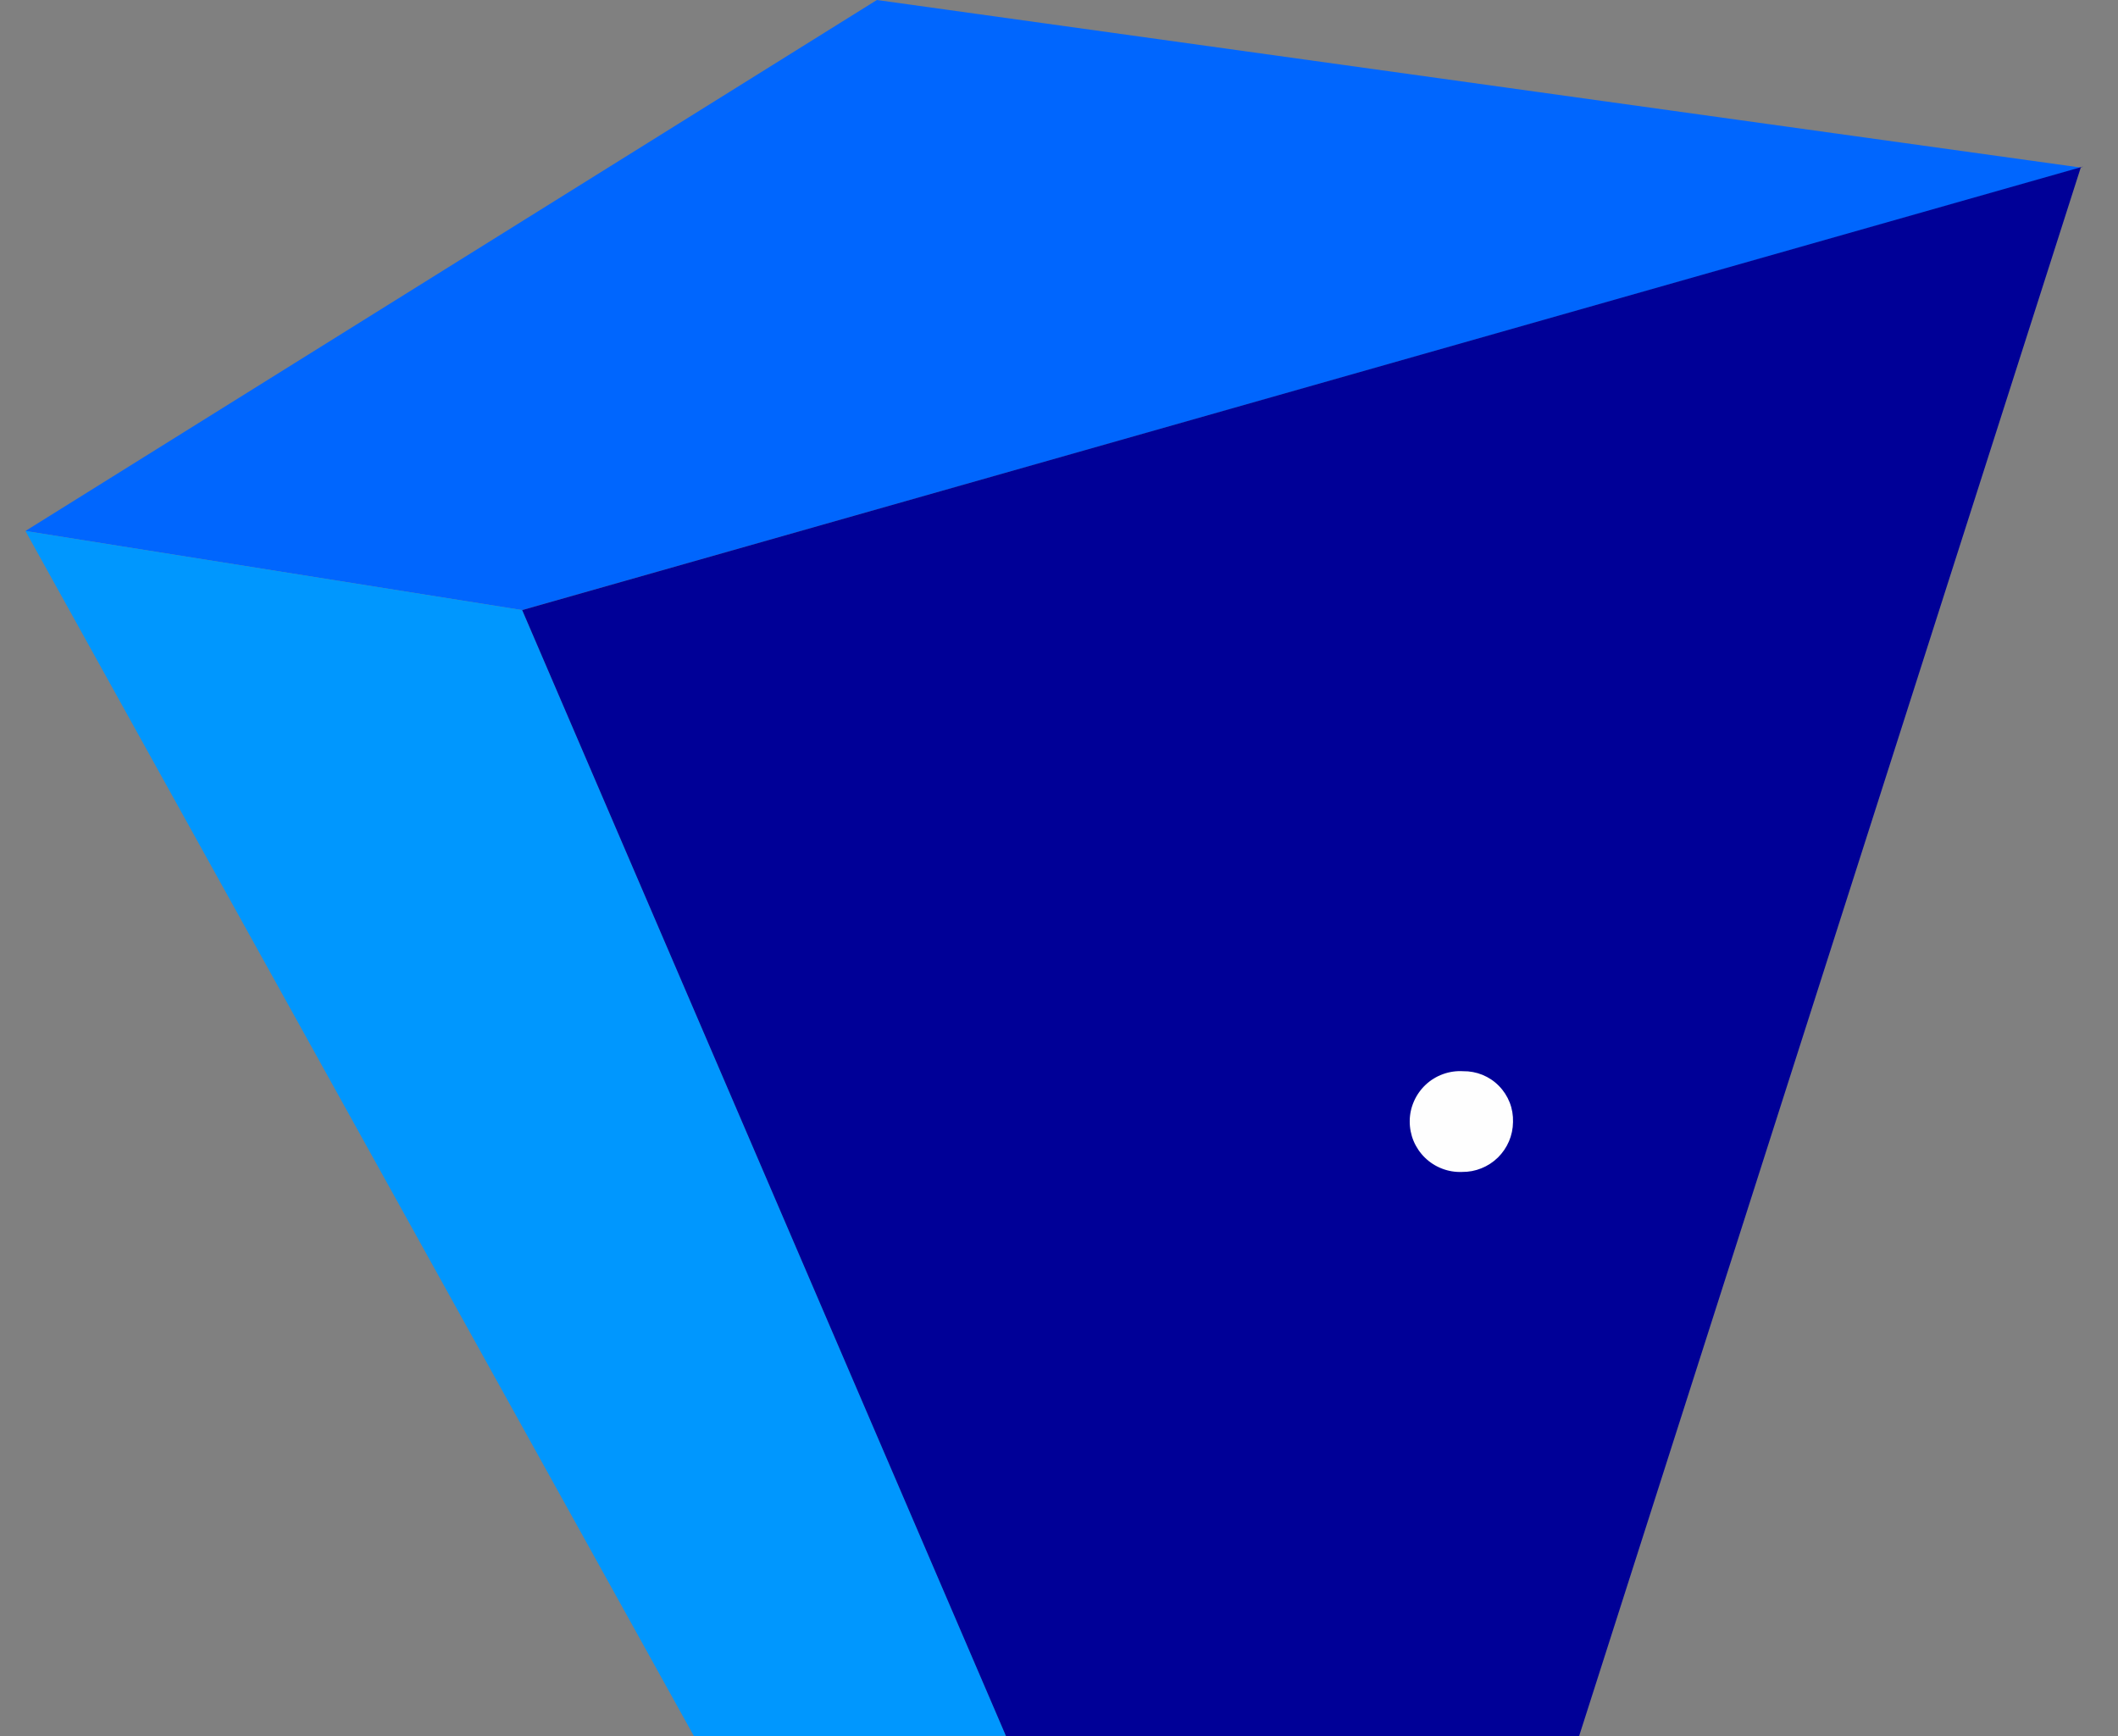 <svg width="61" height="50" viewBox="0 0 61 50" fill="none" xmlns="http://www.w3.org/2000/svg">
<rect x="0" y="0" width="61" height="50" fill="#808080" stroke="none"/>
<path d="M0.733 15.292L25.255 0L59.928 4.826L15.04 17.57L0.733 15.292Z" fill="#0066FE"/>
<path d="M0.733 15.292L19.986 50L28.975 49.993L15.04 17.57L0.733 15.292Z" fill="#0097FE"/>
<path d="M59.927 4.826L45.479 50H28.975L15.04 17.57L60.005 4.794" fill="#000097"/>
<path d="M42.138 30.85C42.33 30.847 42.52 30.883 42.697 30.955C42.875 31.028 43.036 31.136 43.17 31.273C43.305 31.41 43.41 31.573 43.48 31.751C43.55 31.93 43.582 32.121 43.576 32.313C43.574 32.504 43.535 32.692 43.46 32.868C43.385 33.043 43.277 33.202 43.141 33.336C43.004 33.47 42.843 33.575 42.666 33.646C42.489 33.718 42.3 33.753 42.109 33.751C41.913 33.759 41.717 33.727 41.533 33.656C41.349 33.586 41.182 33.479 41.041 33.342C40.9 33.205 40.788 33.04 40.712 32.859C40.637 32.677 40.599 32.482 40.601 32.286C40.602 32.089 40.644 31.895 40.724 31.715C40.803 31.535 40.918 31.373 41.062 31.238C41.205 31.104 41.375 31 41.56 30.934C41.745 30.867 41.941 30.838 42.138 30.85Z" fill="#FEFEFE"/>
</svg>

